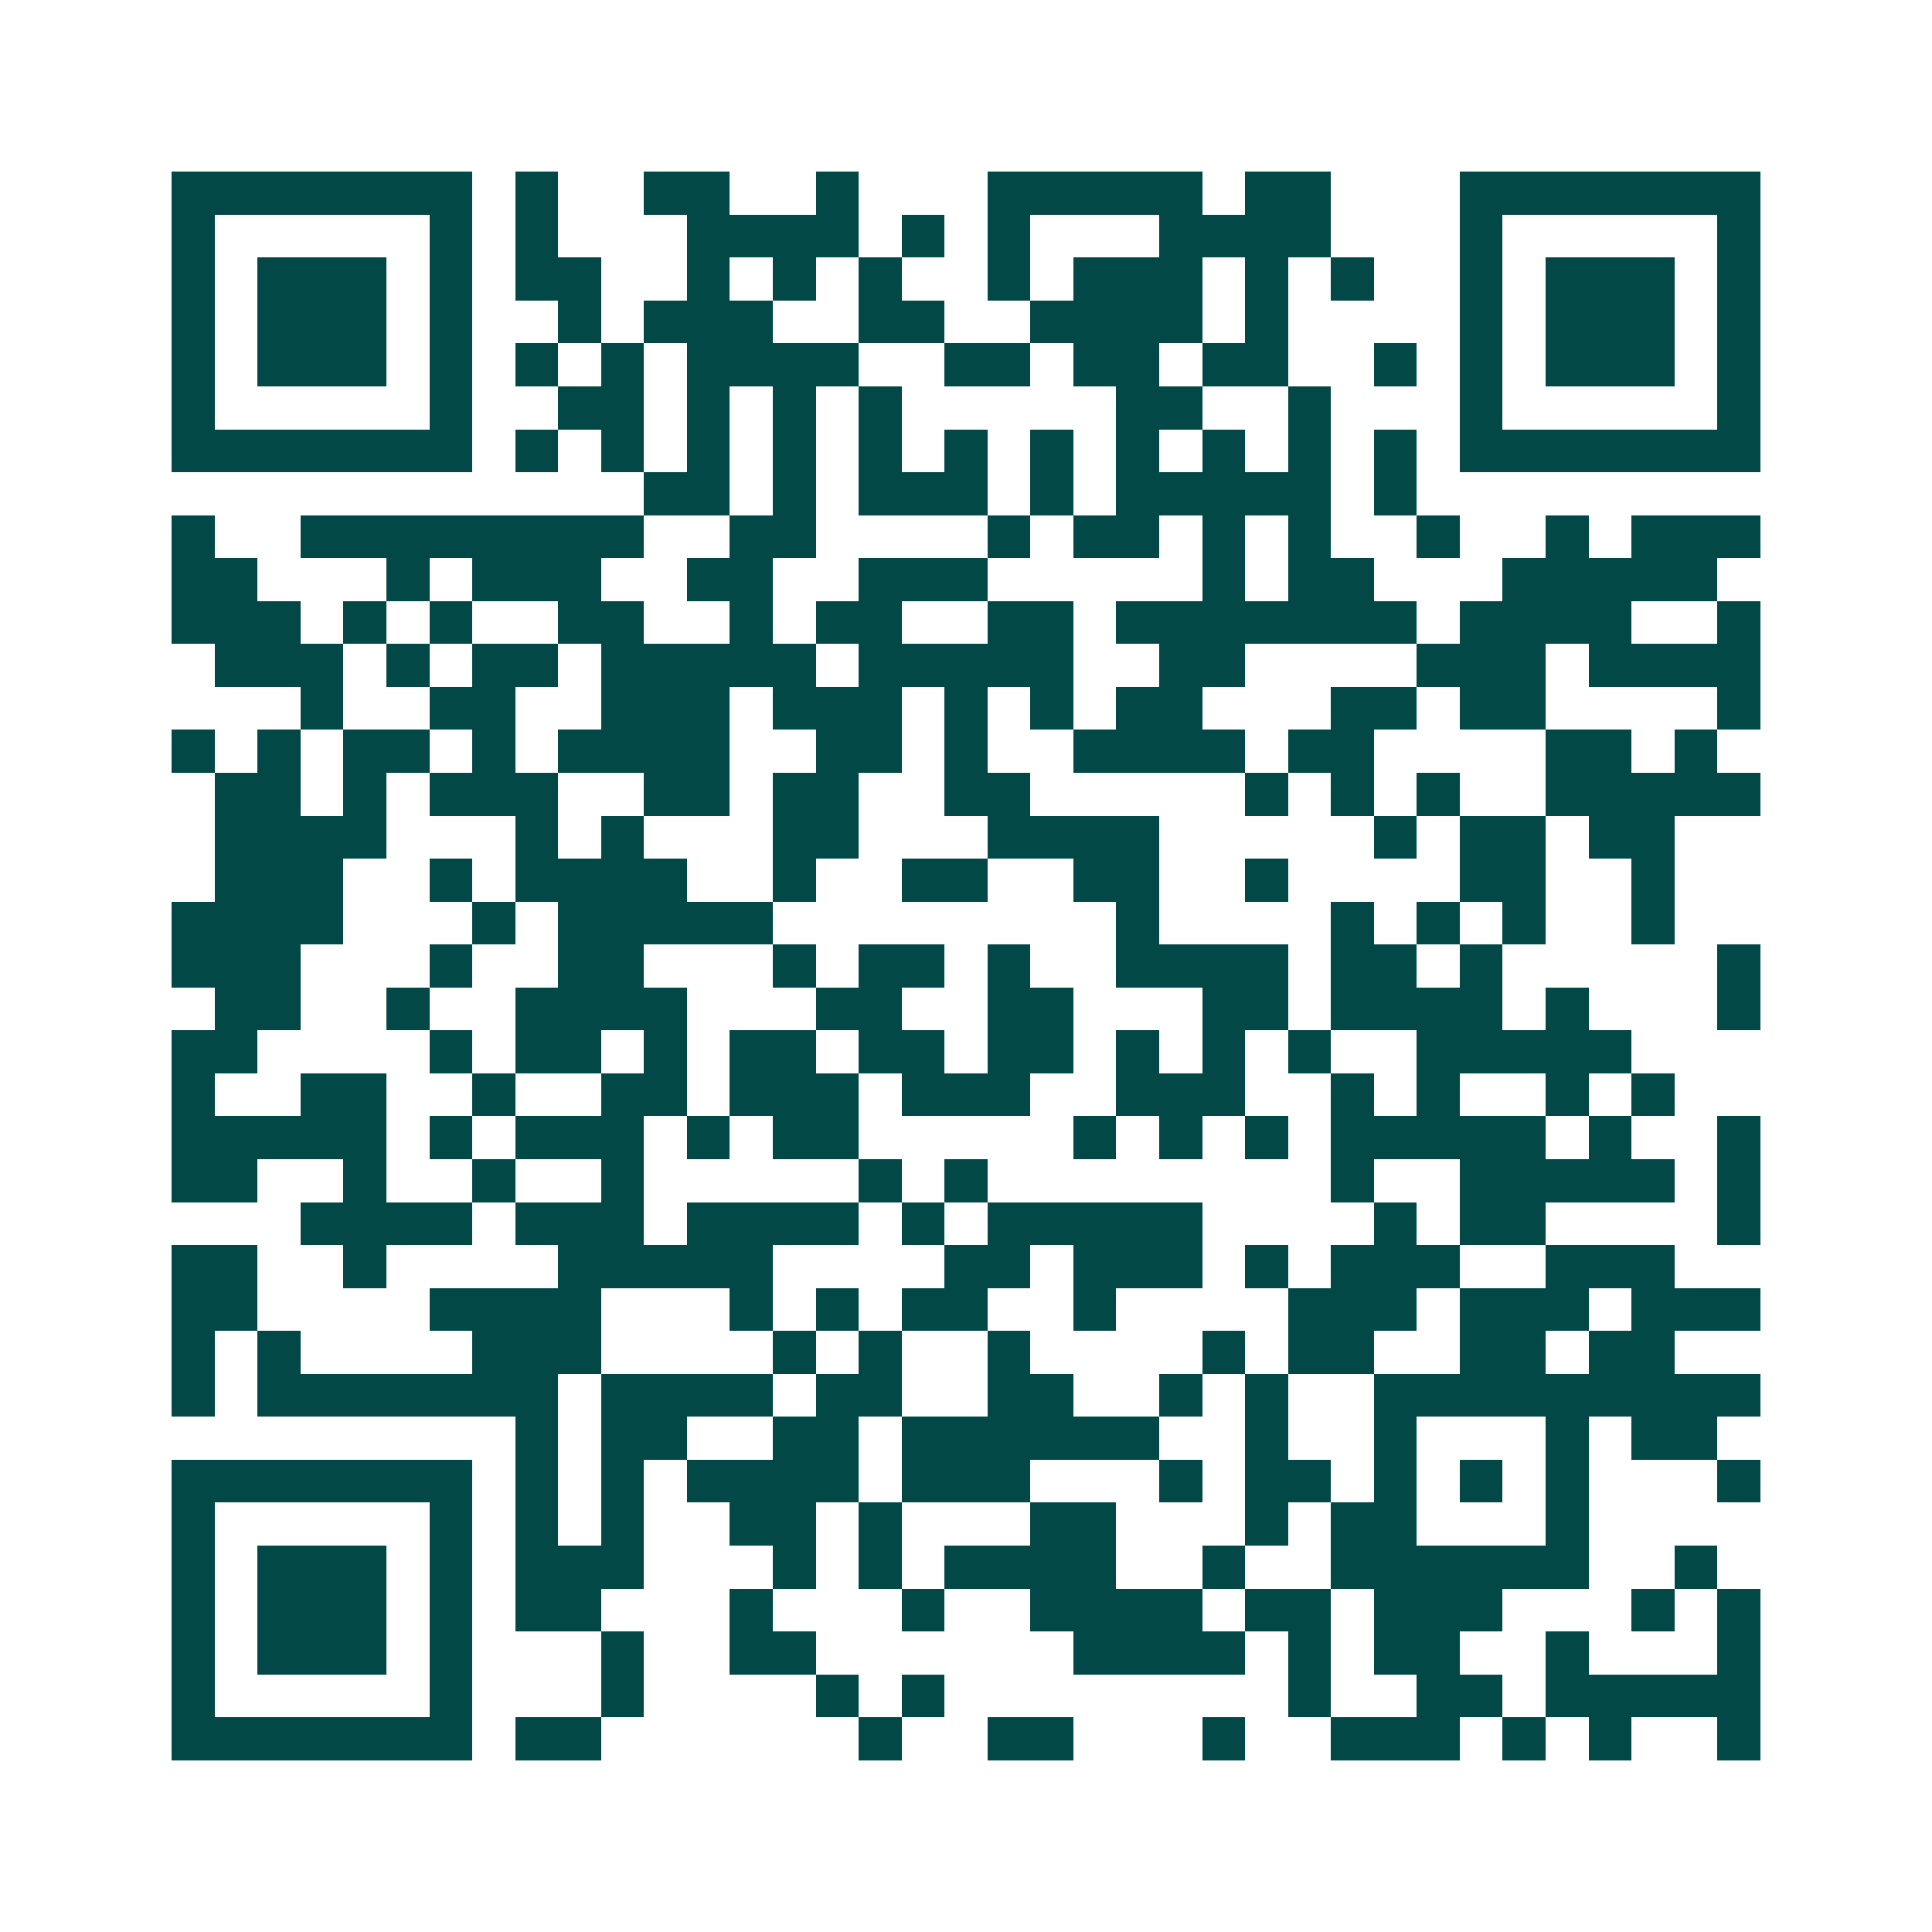 <svg xmlns="http://www.w3.org/2000/svg" width="200" height="200" viewBox="0 0 45 45" shape-rendering="crispEdges"><path fill="#ffffff" d="M0 0h45v45H0z"/><path stroke="#014847" d="M4 4.5h7m1 0h1m2 0h2m2 0h1m3 0h5m1 0h2m3 0h7M4 5.5h1m5 0h1m1 0h1m3 0h4m1 0h1m1 0h1m3 0h4m3 0h1m5 0h1M4 6.5h1m1 0h3m1 0h1m1 0h2m2 0h1m1 0h1m1 0h1m2 0h1m1 0h3m1 0h1m1 0h1m2 0h1m1 0h3m1 0h1M4 7.5h1m1 0h3m1 0h1m2 0h1m1 0h3m2 0h2m2 0h4m1 0h1m4 0h1m1 0h3m1 0h1M4 8.5h1m1 0h3m1 0h1m1 0h1m1 0h1m1 0h4m2 0h2m1 0h2m1 0h2m2 0h1m1 0h1m1 0h3m1 0h1M4 9.5h1m5 0h1m2 0h2m1 0h1m1 0h1m1 0h1m5 0h2m2 0h1m3 0h1m5 0h1M4 10.5h7m1 0h1m1 0h1m1 0h1m1 0h1m1 0h1m1 0h1m1 0h1m1 0h1m1 0h1m1 0h1m1 0h1m1 0h7M15 11.5h2m1 0h1m1 0h3m1 0h1m1 0h5m1 0h1M4 12.5h1m2 0h8m2 0h2m4 0h1m1 0h2m1 0h1m1 0h1m2 0h1m2 0h1m1 0h3M4 13.5h2m3 0h1m1 0h3m2 0h2m2 0h3m5 0h1m1 0h2m3 0h5M4 14.5h3m1 0h1m1 0h1m2 0h2m2 0h1m1 0h2m2 0h2m1 0h7m1 0h4m2 0h1M5 15.5h3m1 0h1m1 0h2m1 0h5m1 0h5m2 0h2m4 0h3m1 0h4M7 16.5h1m2 0h2m2 0h3m1 0h3m1 0h1m1 0h1m1 0h2m3 0h2m1 0h2m4 0h1M4 17.5h1m1 0h1m1 0h2m1 0h1m1 0h4m2 0h2m1 0h1m2 0h4m1 0h2m4 0h2m1 0h1M5 18.5h2m1 0h1m1 0h3m2 0h2m1 0h2m2 0h2m5 0h1m1 0h1m1 0h1m2 0h5M5 19.5h4m3 0h1m1 0h1m3 0h2m3 0h4m5 0h1m1 0h2m1 0h2M5 20.5h3m2 0h1m1 0h4m2 0h1m2 0h2m2 0h2m2 0h1m4 0h2m2 0h1M4 21.5h4m3 0h1m1 0h5m8 0h1m4 0h1m1 0h1m1 0h1m2 0h1M4 22.5h3m3 0h1m2 0h2m3 0h1m1 0h2m1 0h1m2 0h4m1 0h2m1 0h1m5 0h1M5 23.5h2m2 0h1m2 0h4m3 0h2m2 0h2m3 0h2m1 0h4m1 0h1m3 0h1M4 24.5h2m4 0h1m1 0h2m1 0h1m1 0h2m1 0h2m1 0h2m1 0h1m1 0h1m1 0h1m2 0h5M4 25.5h1m2 0h2m2 0h1m2 0h2m1 0h3m1 0h3m2 0h3m2 0h1m1 0h1m2 0h1m1 0h1M4 26.5h5m1 0h1m1 0h3m1 0h1m1 0h2m5 0h1m1 0h1m1 0h1m1 0h5m1 0h1m2 0h1M4 27.5h2m2 0h1m2 0h1m2 0h1m5 0h1m1 0h1m8 0h1m2 0h5m1 0h1M7 28.5h4m1 0h3m1 0h4m1 0h1m1 0h5m4 0h1m1 0h2m4 0h1M4 29.5h2m2 0h1m4 0h5m4 0h2m1 0h3m1 0h1m1 0h3m2 0h3M4 30.5h2m4 0h4m3 0h1m1 0h1m1 0h2m2 0h1m4 0h3m1 0h3m1 0h3M4 31.5h1m1 0h1m4 0h3m4 0h1m1 0h1m2 0h1m4 0h1m1 0h2m2 0h2m1 0h2M4 32.5h1m1 0h7m1 0h4m1 0h2m2 0h2m2 0h1m1 0h1m2 0h9M12 33.5h1m1 0h2m2 0h2m1 0h6m2 0h1m2 0h1m3 0h1m1 0h2M4 34.5h7m1 0h1m1 0h1m1 0h4m1 0h3m3 0h1m1 0h2m1 0h1m1 0h1m1 0h1m3 0h1M4 35.5h1m5 0h1m1 0h1m1 0h1m2 0h2m1 0h1m3 0h2m3 0h1m1 0h2m3 0h1M4 36.5h1m1 0h3m1 0h1m1 0h3m3 0h1m1 0h1m1 0h4m2 0h1m2 0h6m2 0h1M4 37.5h1m1 0h3m1 0h1m1 0h2m3 0h1m3 0h1m2 0h4m1 0h2m1 0h3m3 0h1m1 0h1M4 38.5h1m1 0h3m1 0h1m3 0h1m2 0h2m6 0h4m1 0h1m1 0h2m2 0h1m3 0h1M4 39.5h1m5 0h1m3 0h1m4 0h1m1 0h1m8 0h1m2 0h2m1 0h5M4 40.5h7m1 0h2m6 0h1m2 0h2m3 0h1m2 0h3m1 0h1m1 0h1m2 0h1"/></svg>
